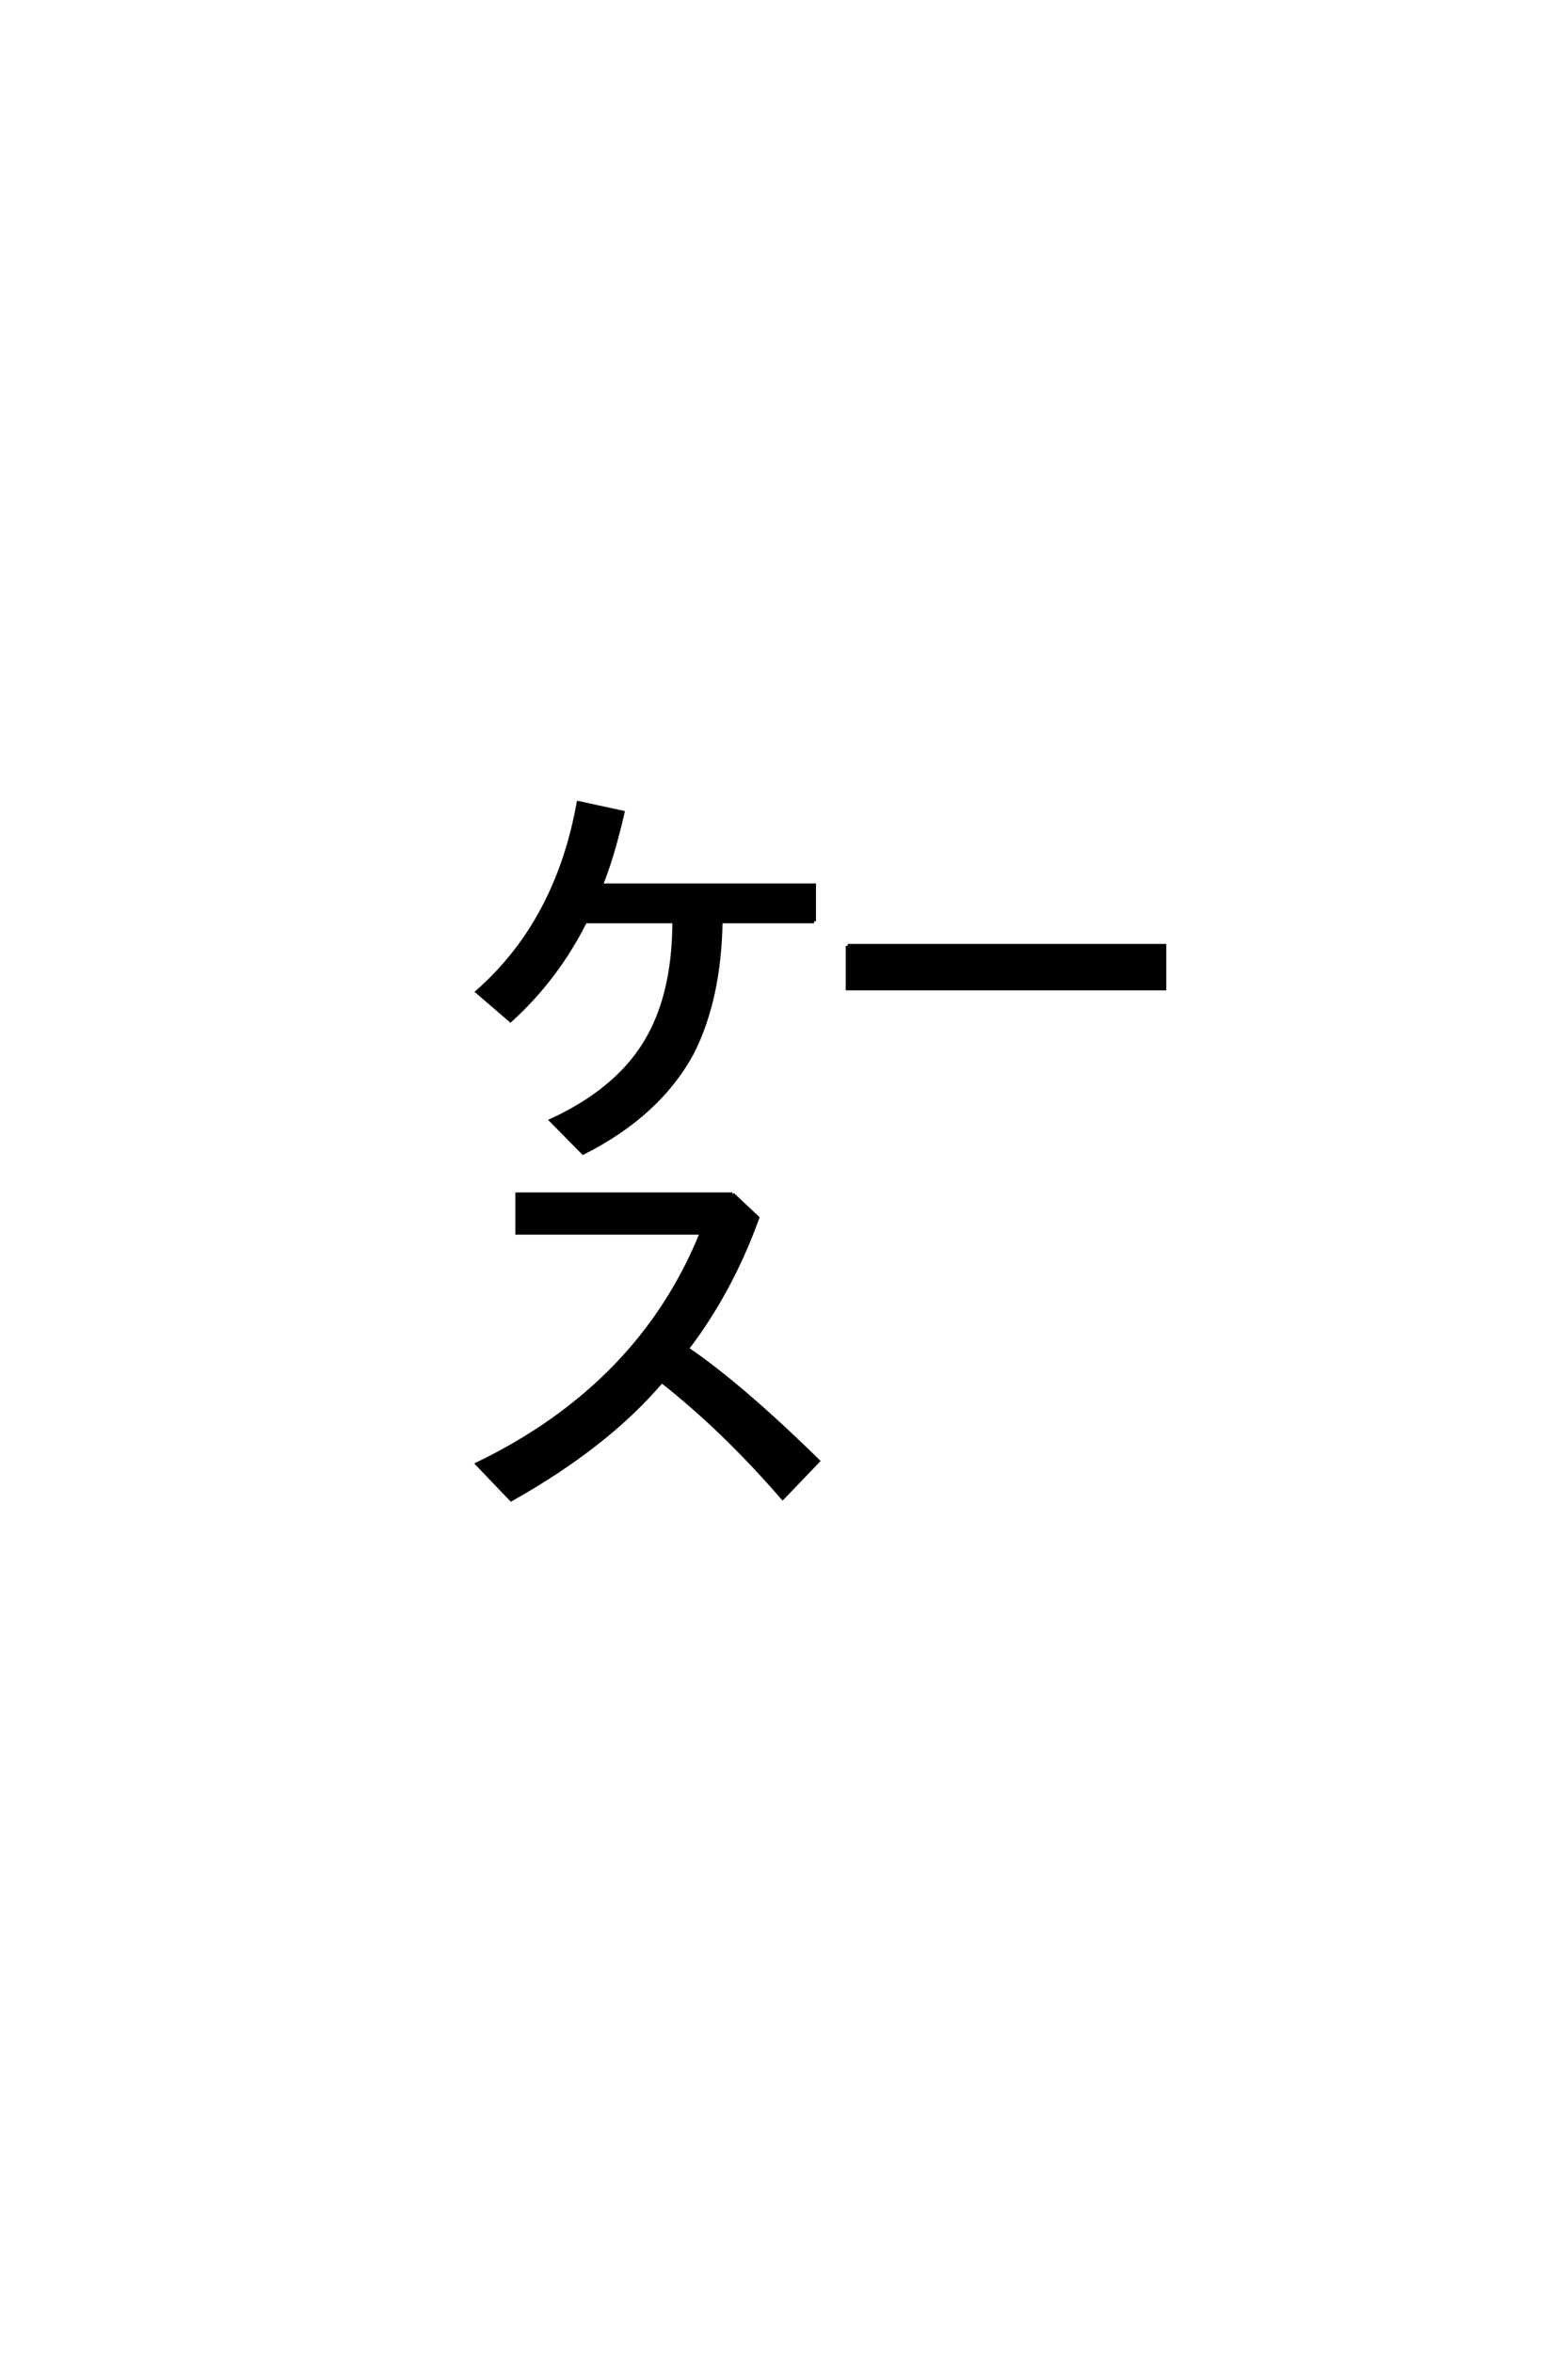 <?xml version='1.0' encoding='UTF-8'?>
<!DOCTYPE svg PUBLIC "-//W3C//DTD SVG 1.0//EN"
    "http://www.w3.org/TR/2001/REC-SVG-20010904/DTD/svg10.dtd">

<svg xmlns='http://www.w3.org/2000/svg' version='1.0'
     width='40.0' height='60.0'>

 <g transform='scale(0.1 -0.1) translate(110.0 -370.0)'>
  <path d='M76.859 65.438
L83.203 59.469
Q76.469 40.828 65.234 26.078
Q79 16.703 98.641 -2.547
L89.656 -11.922
Q74.609 5.469 58.797 17.875
Q44.922 1.469 20.406 -12.312
L11.812 -3.328
Q53.328 16.797 69.047 55.672
L21.969 55.672
L21.969 65.438
L76.859 65.438
L76.859 65.438
M106.25 128.812
L187.016 128.812
L187.016 117.969
L106.25 117.969
L106.25 128.812
L106.25 128.812
M97.656 135.062
L73.828 135.062
Q73.531 115.438 66.609 101.656
Q58.109 85.844 38.766 76.078
L30.672 84.281
Q49.312 92.875 56.453 107.422
Q62.016 118.656 62.016 135.062
L39.266 135.062
Q32.031 120.609 20.219 109.859
L11.812 117.094
Q32.125 134.969 37.594 165.234
L48.828 162.797
Q46.188 151.375 43.266 144.234
L97.656 144.234
L97.656 135.062
'
        style='fill: #000000; stroke: #000000'/>

 </g>
</svg>
